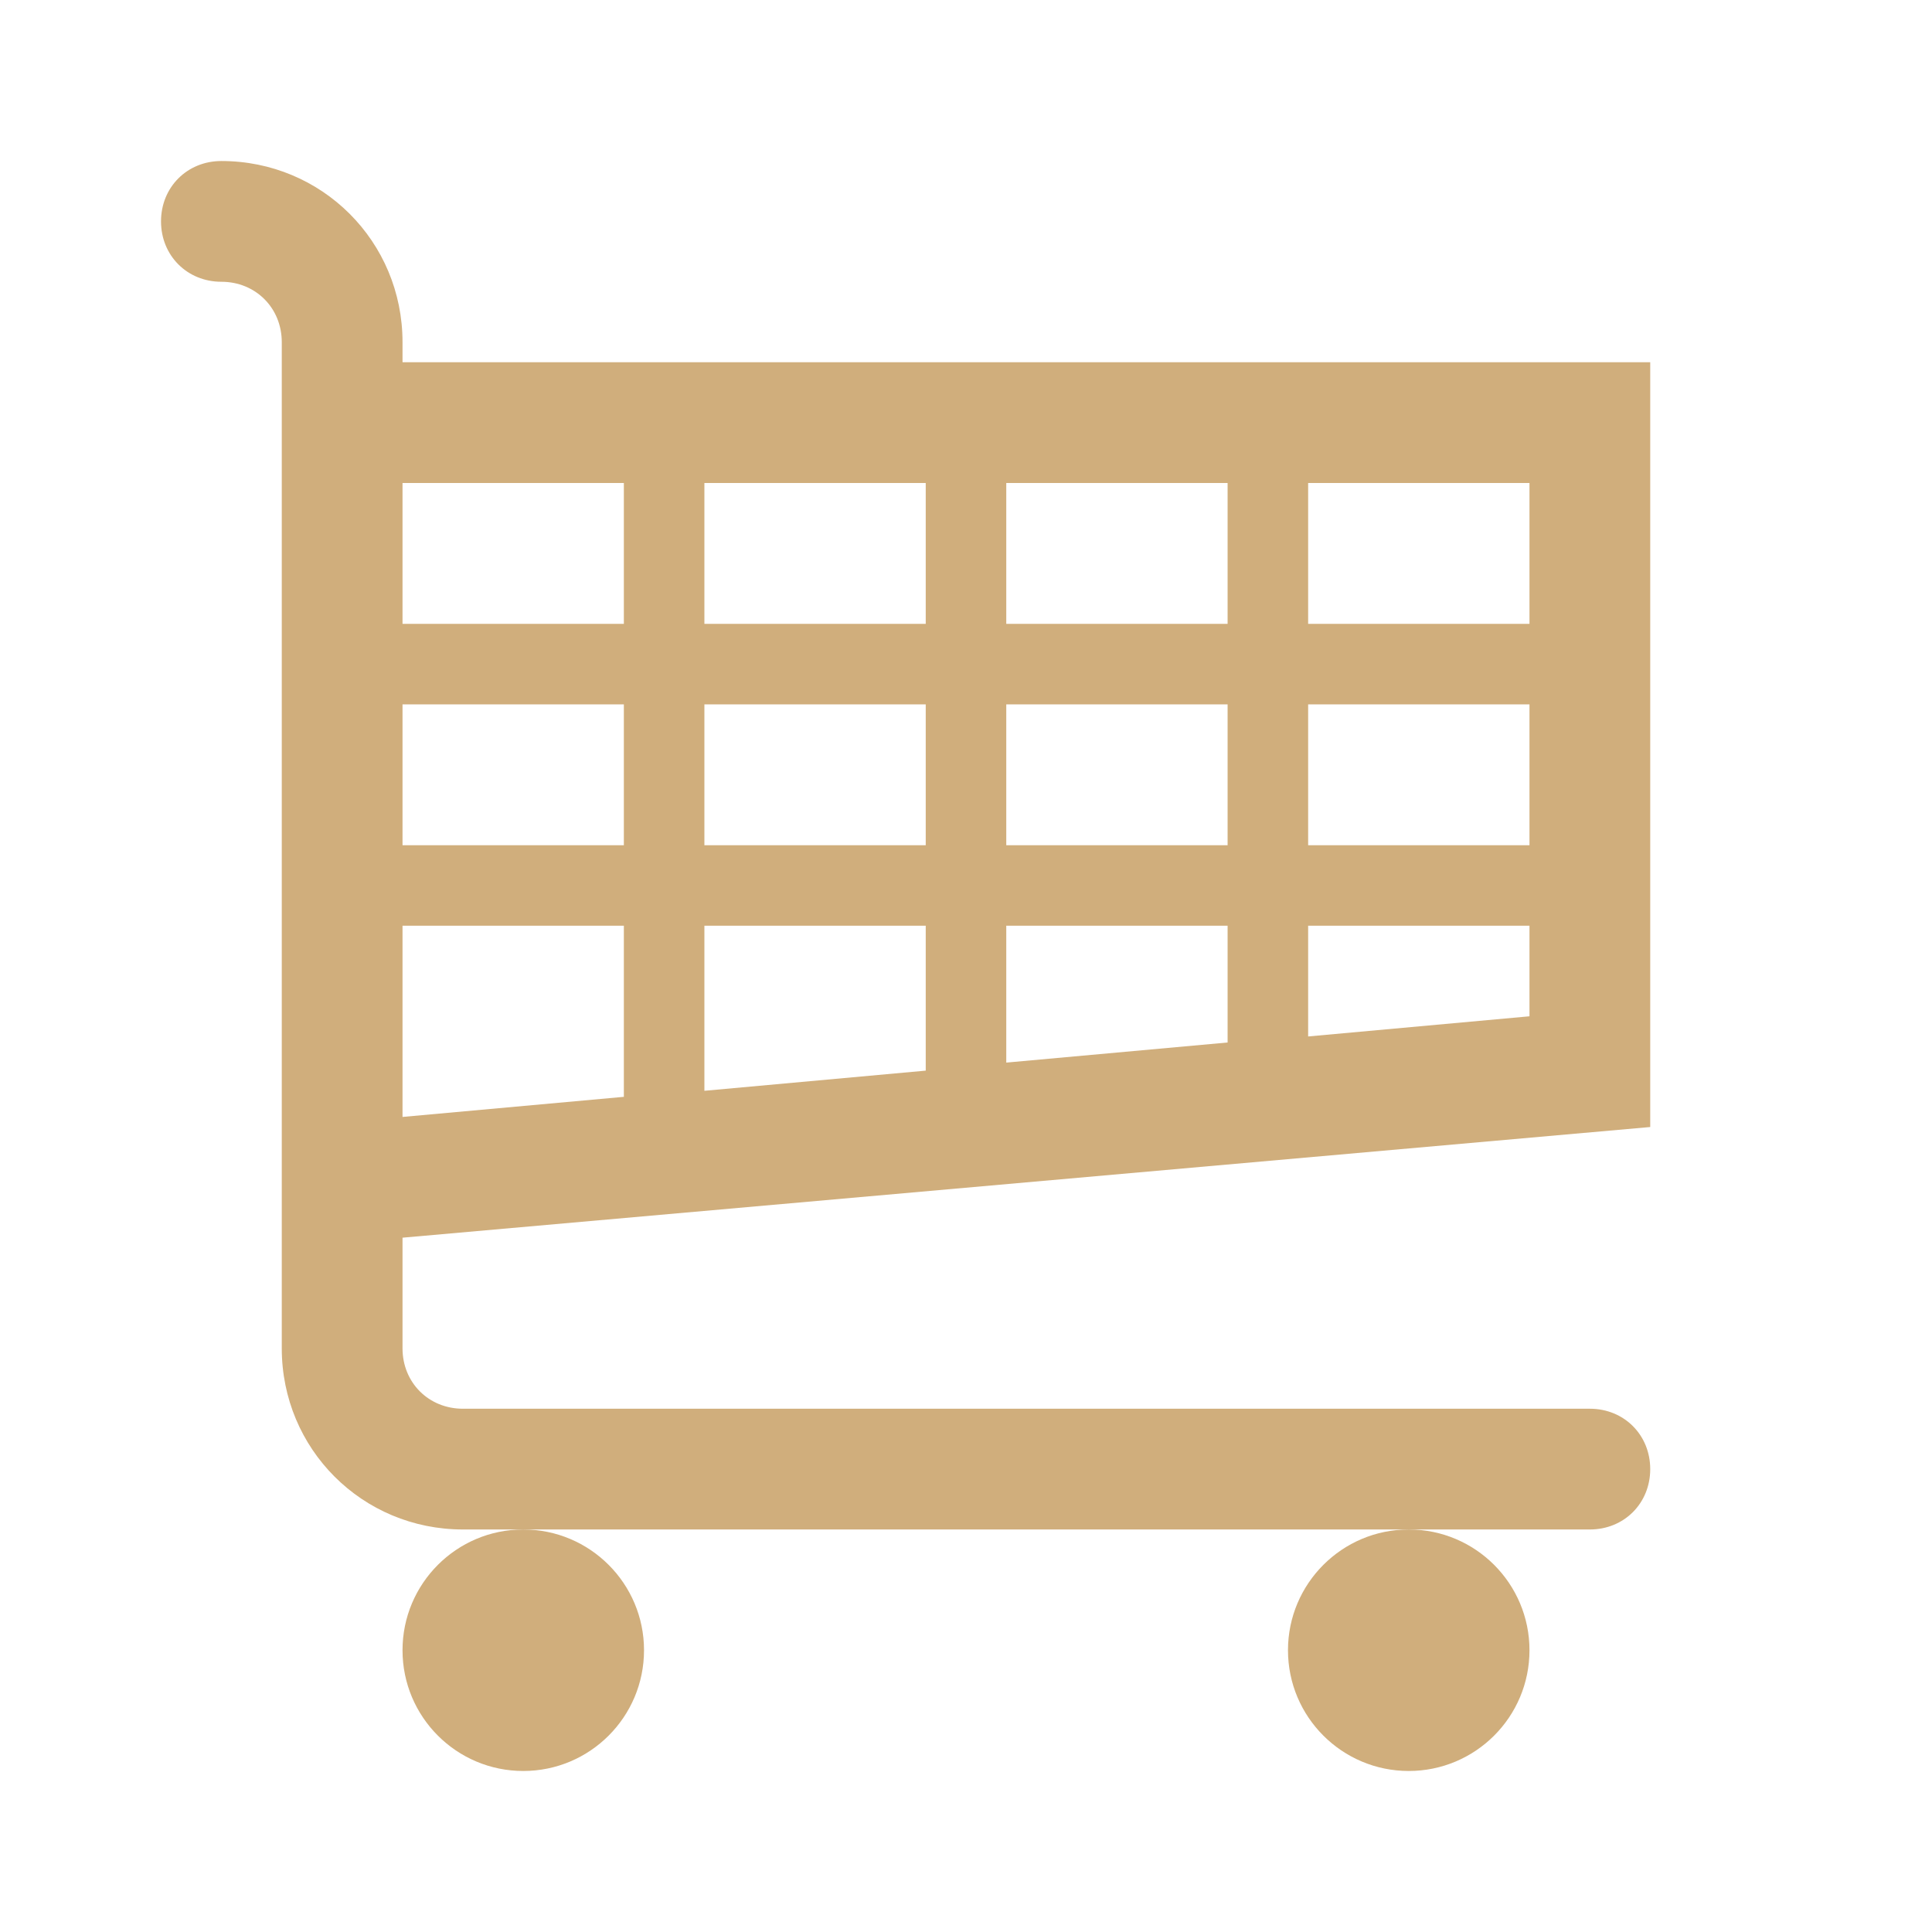 <?xml version="1.0" encoding="UTF-8"?> <svg xmlns="http://www.w3.org/2000/svg" xmlns:xlink="http://www.w3.org/1999/xlink" width="32" height="32" xml:space="preserve" overflow="hidden"> <defs> <clipPath id="clip0"> <rect x="854" y="358" width="32" height="32"></rect> </clipPath> </defs> <g clip-path="url(#clip0)" transform="translate(-854 -358)"> <path d="M864.333 368.333 860.667 368.333 860.667 366 864.333 366 864.333 368.333ZM869.333 366 869.333 368.333 865.667 368.333 865.667 366 869.333 366ZM874.333 366 874.333 368.333 870.667 368.333 870.667 366 874.333 366ZM879.333 366 879.333 368.333 875.667 368.333 875.667 366 879.333 366ZM879.333 372 875.667 372 875.667 369.667 879.333 369.667 879.333 372ZM879.333 374.833 875.667 375.167 875.667 373.333 879.333 373.333 879.333 374.833ZM864.333 373.333 864.333 376.167 860.667 376.5 860.667 373.333 864.333 373.333ZM864.333 372 860.667 372 860.667 369.667 864.333 369.667 864.333 372ZM869.333 372 865.667 372 865.667 369.667 869.333 369.667 869.333 372ZM870.667 372 870.667 369.667 874.333 369.667 874.333 372 870.667 372ZM869.333 375.733 865.667 376.067 865.667 373.333 869.333 373.333 869.333 375.733ZM870.667 373.333 874.333 373.333 874.333 375.267 870.667 375.6 870.667 373.333ZM881.333 376.667 881.333 364 860.667 364 860.667 363.667C860.667 362 859.333 360.667 857.667 360.667 857.1 360.667 856.667 361.1 856.667 361.667 856.667 362.233 857.1 362.667 857.667 362.667 858.233 362.667 858.667 363.1 858.667 363.667L858.667 380.333C858.667 382 860 383.333 861.667 383.333L862.667 383.333 877.333 383.333 880.333 383.333C880.9 383.333 881.333 382.9 881.333 382.333 881.333 381.767 880.9 381.333 880.333 381.333L861.667 381.333C861.1 381.333 860.667 380.9 860.667 380.333L860.667 378.5 881.333 376.667Z" fill="#D0AE7C"></path> <path d="M864.667 385.333C864.667 386.438 863.771 387.333 862.667 387.333 861.562 387.333 860.667 386.438 860.667 385.333 860.667 384.229 861.562 383.333 862.667 383.333 863.771 383.333 864.667 384.229 864.667 385.333Z" fill="#D0AE7C"></path> <path d="M879.333 385.333C879.333 386.438 878.438 387.333 877.333 387.333 876.229 387.333 875.333 386.438 875.333 385.333 875.333 384.229 876.229 383.333 877.333 383.333 878.438 383.333 879.333 384.229 879.333 385.333Z" fill="#D0AE7C"></path> </g> </svg> 